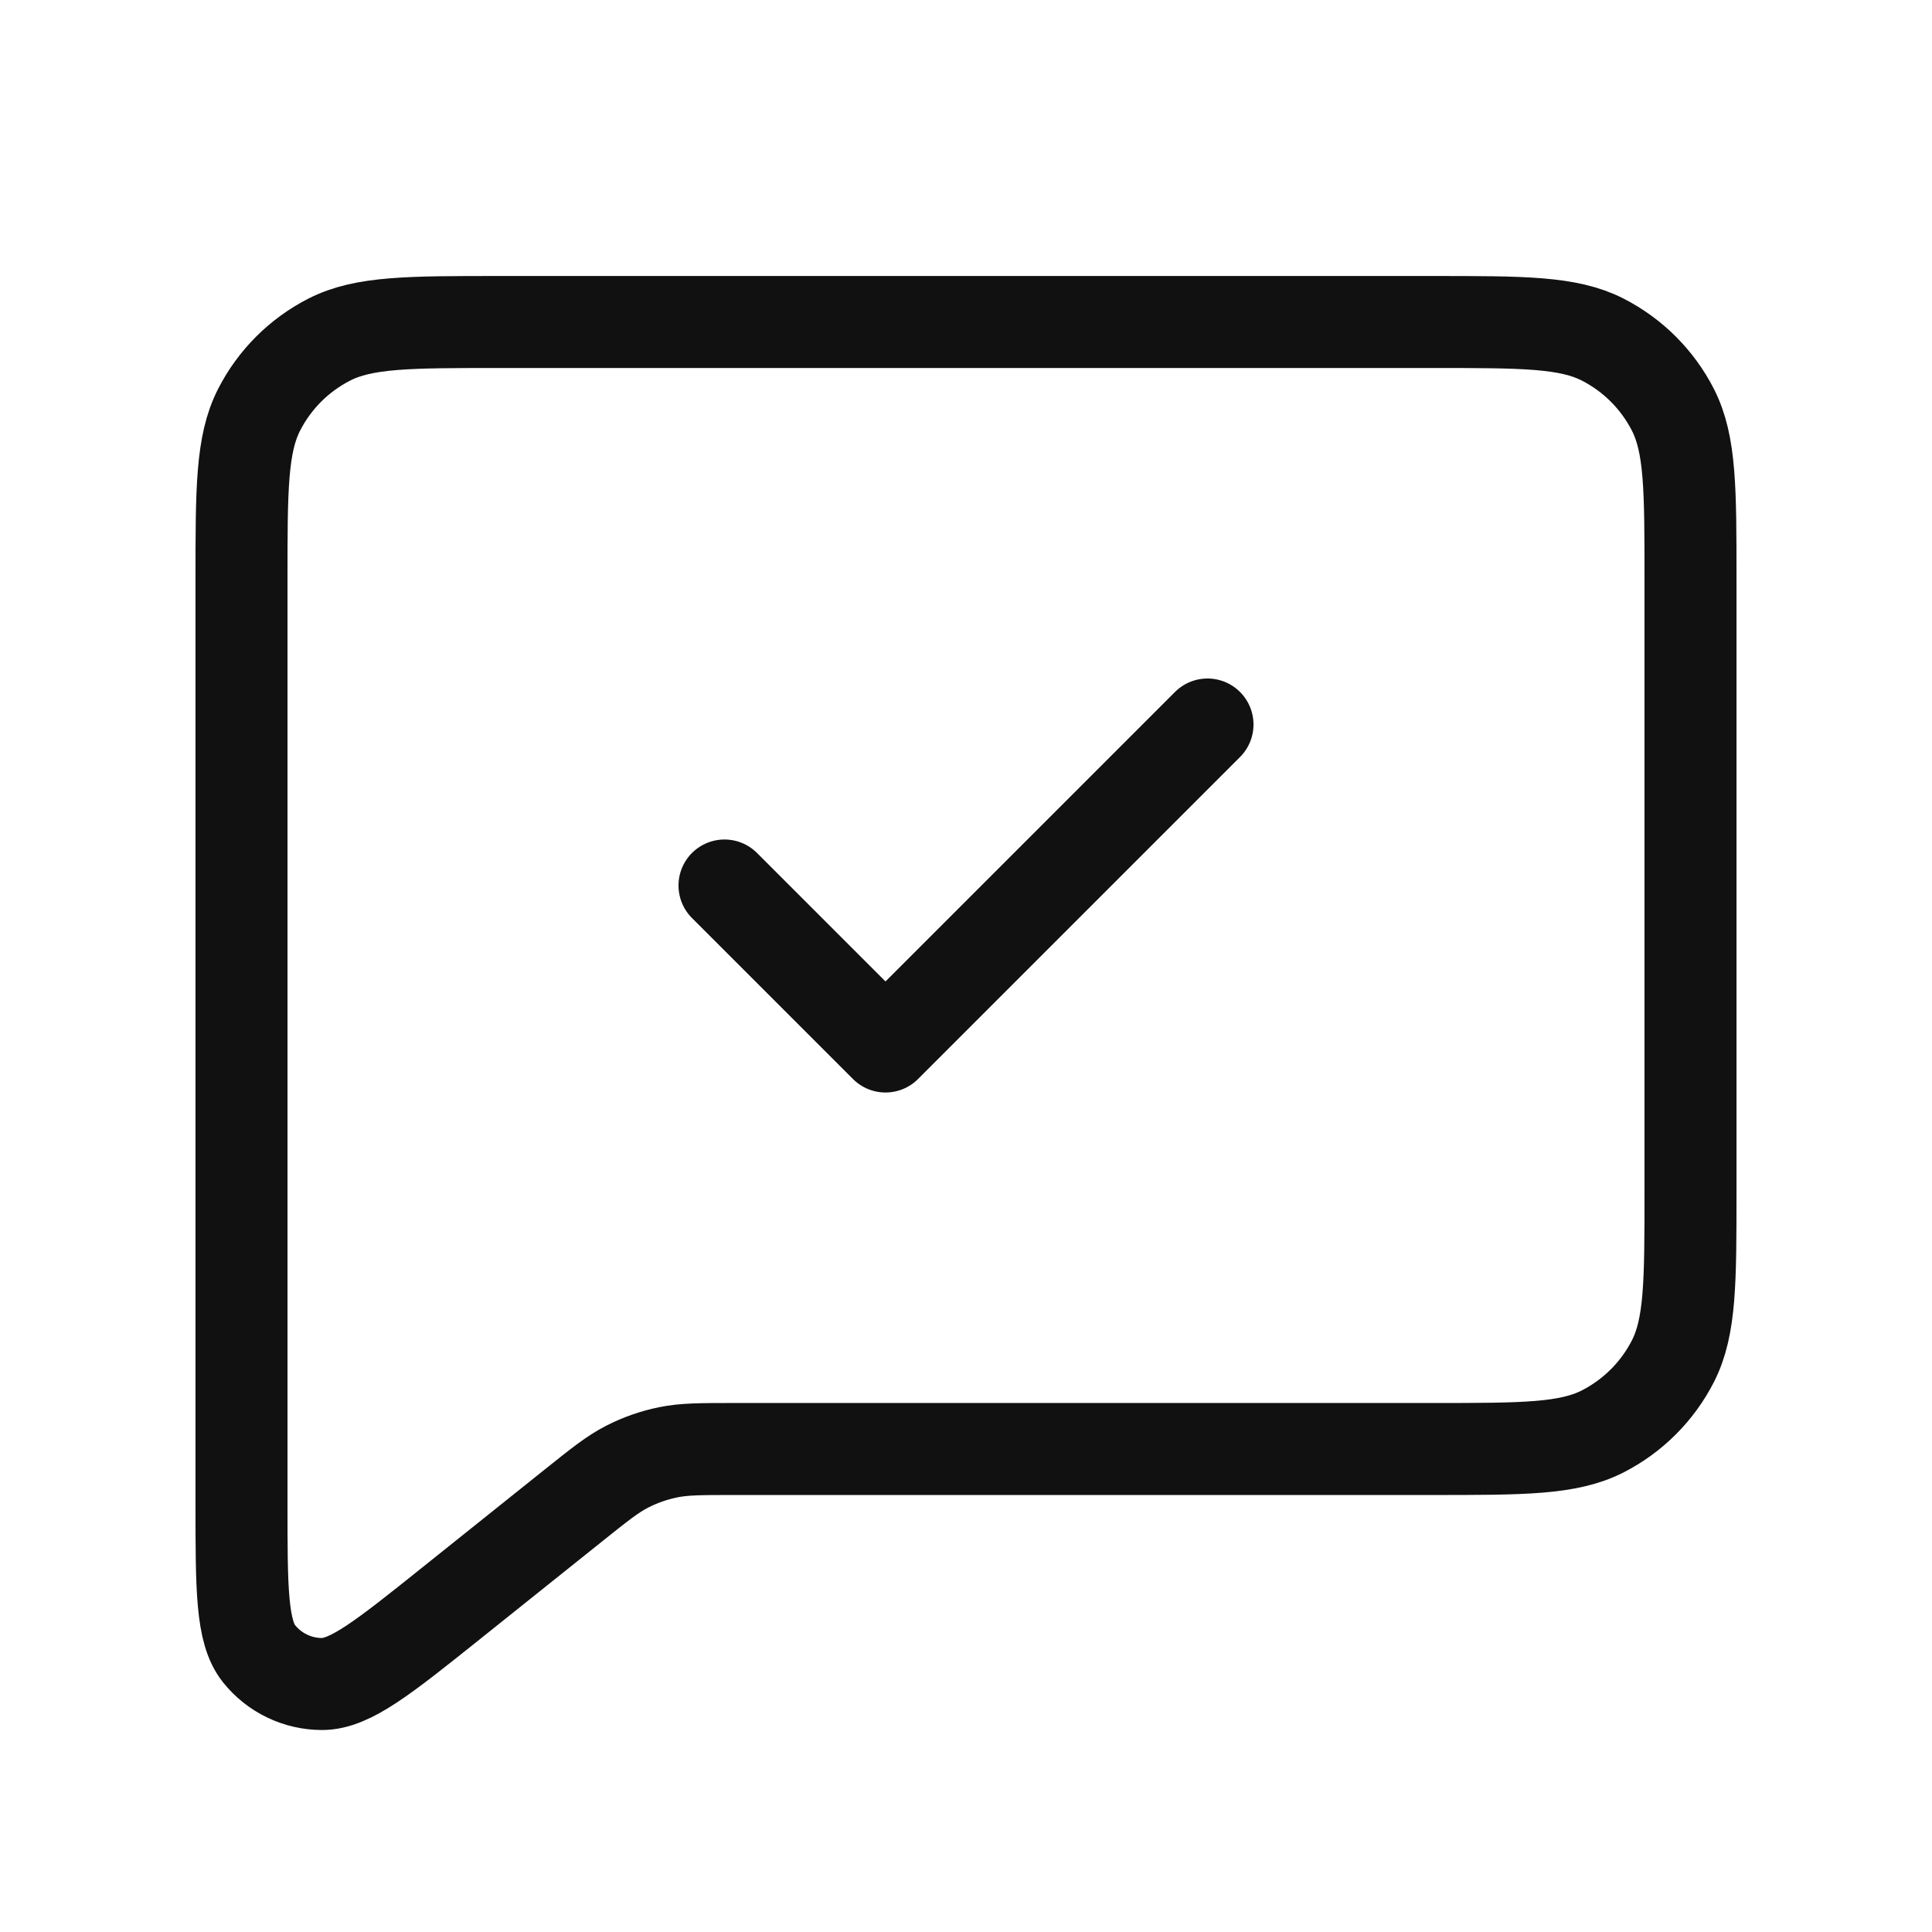 <?xml version="1.0" encoding="UTF-8"?> <svg xmlns="http://www.w3.org/2000/svg" width="42" height="42" viewBox="0 0 42 42" fill="none"><path d="M26.25 15.75L19.25 22.75L15.75 19.25M36.75 12.6V25.9C36.75 27.86 36.75 28.84 36.369 29.589C36.033 30.248 35.497 30.783 34.839 31.119C34.09 31.5 33.11 31.5 31.15 31.5H15.964C15.236 31.5 14.872 31.5 14.524 31.572C14.215 31.635 13.916 31.74 13.636 31.883C13.319 32.045 13.035 32.272 12.466 32.727L9.799 34.861C8.343 36.026 7.615 36.608 7.002 36.609C6.469 36.609 5.965 36.367 5.632 35.951C5.25 35.472 5.25 34.539 5.25 32.674V12.6C5.25 10.64 5.25 9.66 5.631 8.911C5.967 8.252 6.502 7.717 7.161 7.381C7.909 7 8.89 7 10.85 7H31.15C33.111 7 34.09 7 34.839 7.381C35.497 7.717 36.033 8.252 36.369 8.911C36.75 9.66 36.75 10.64 36.75 12.6Z" stroke="#111111" stroke-width="2" stroke-linecap="round" stroke-linejoin="round"></path></svg> 